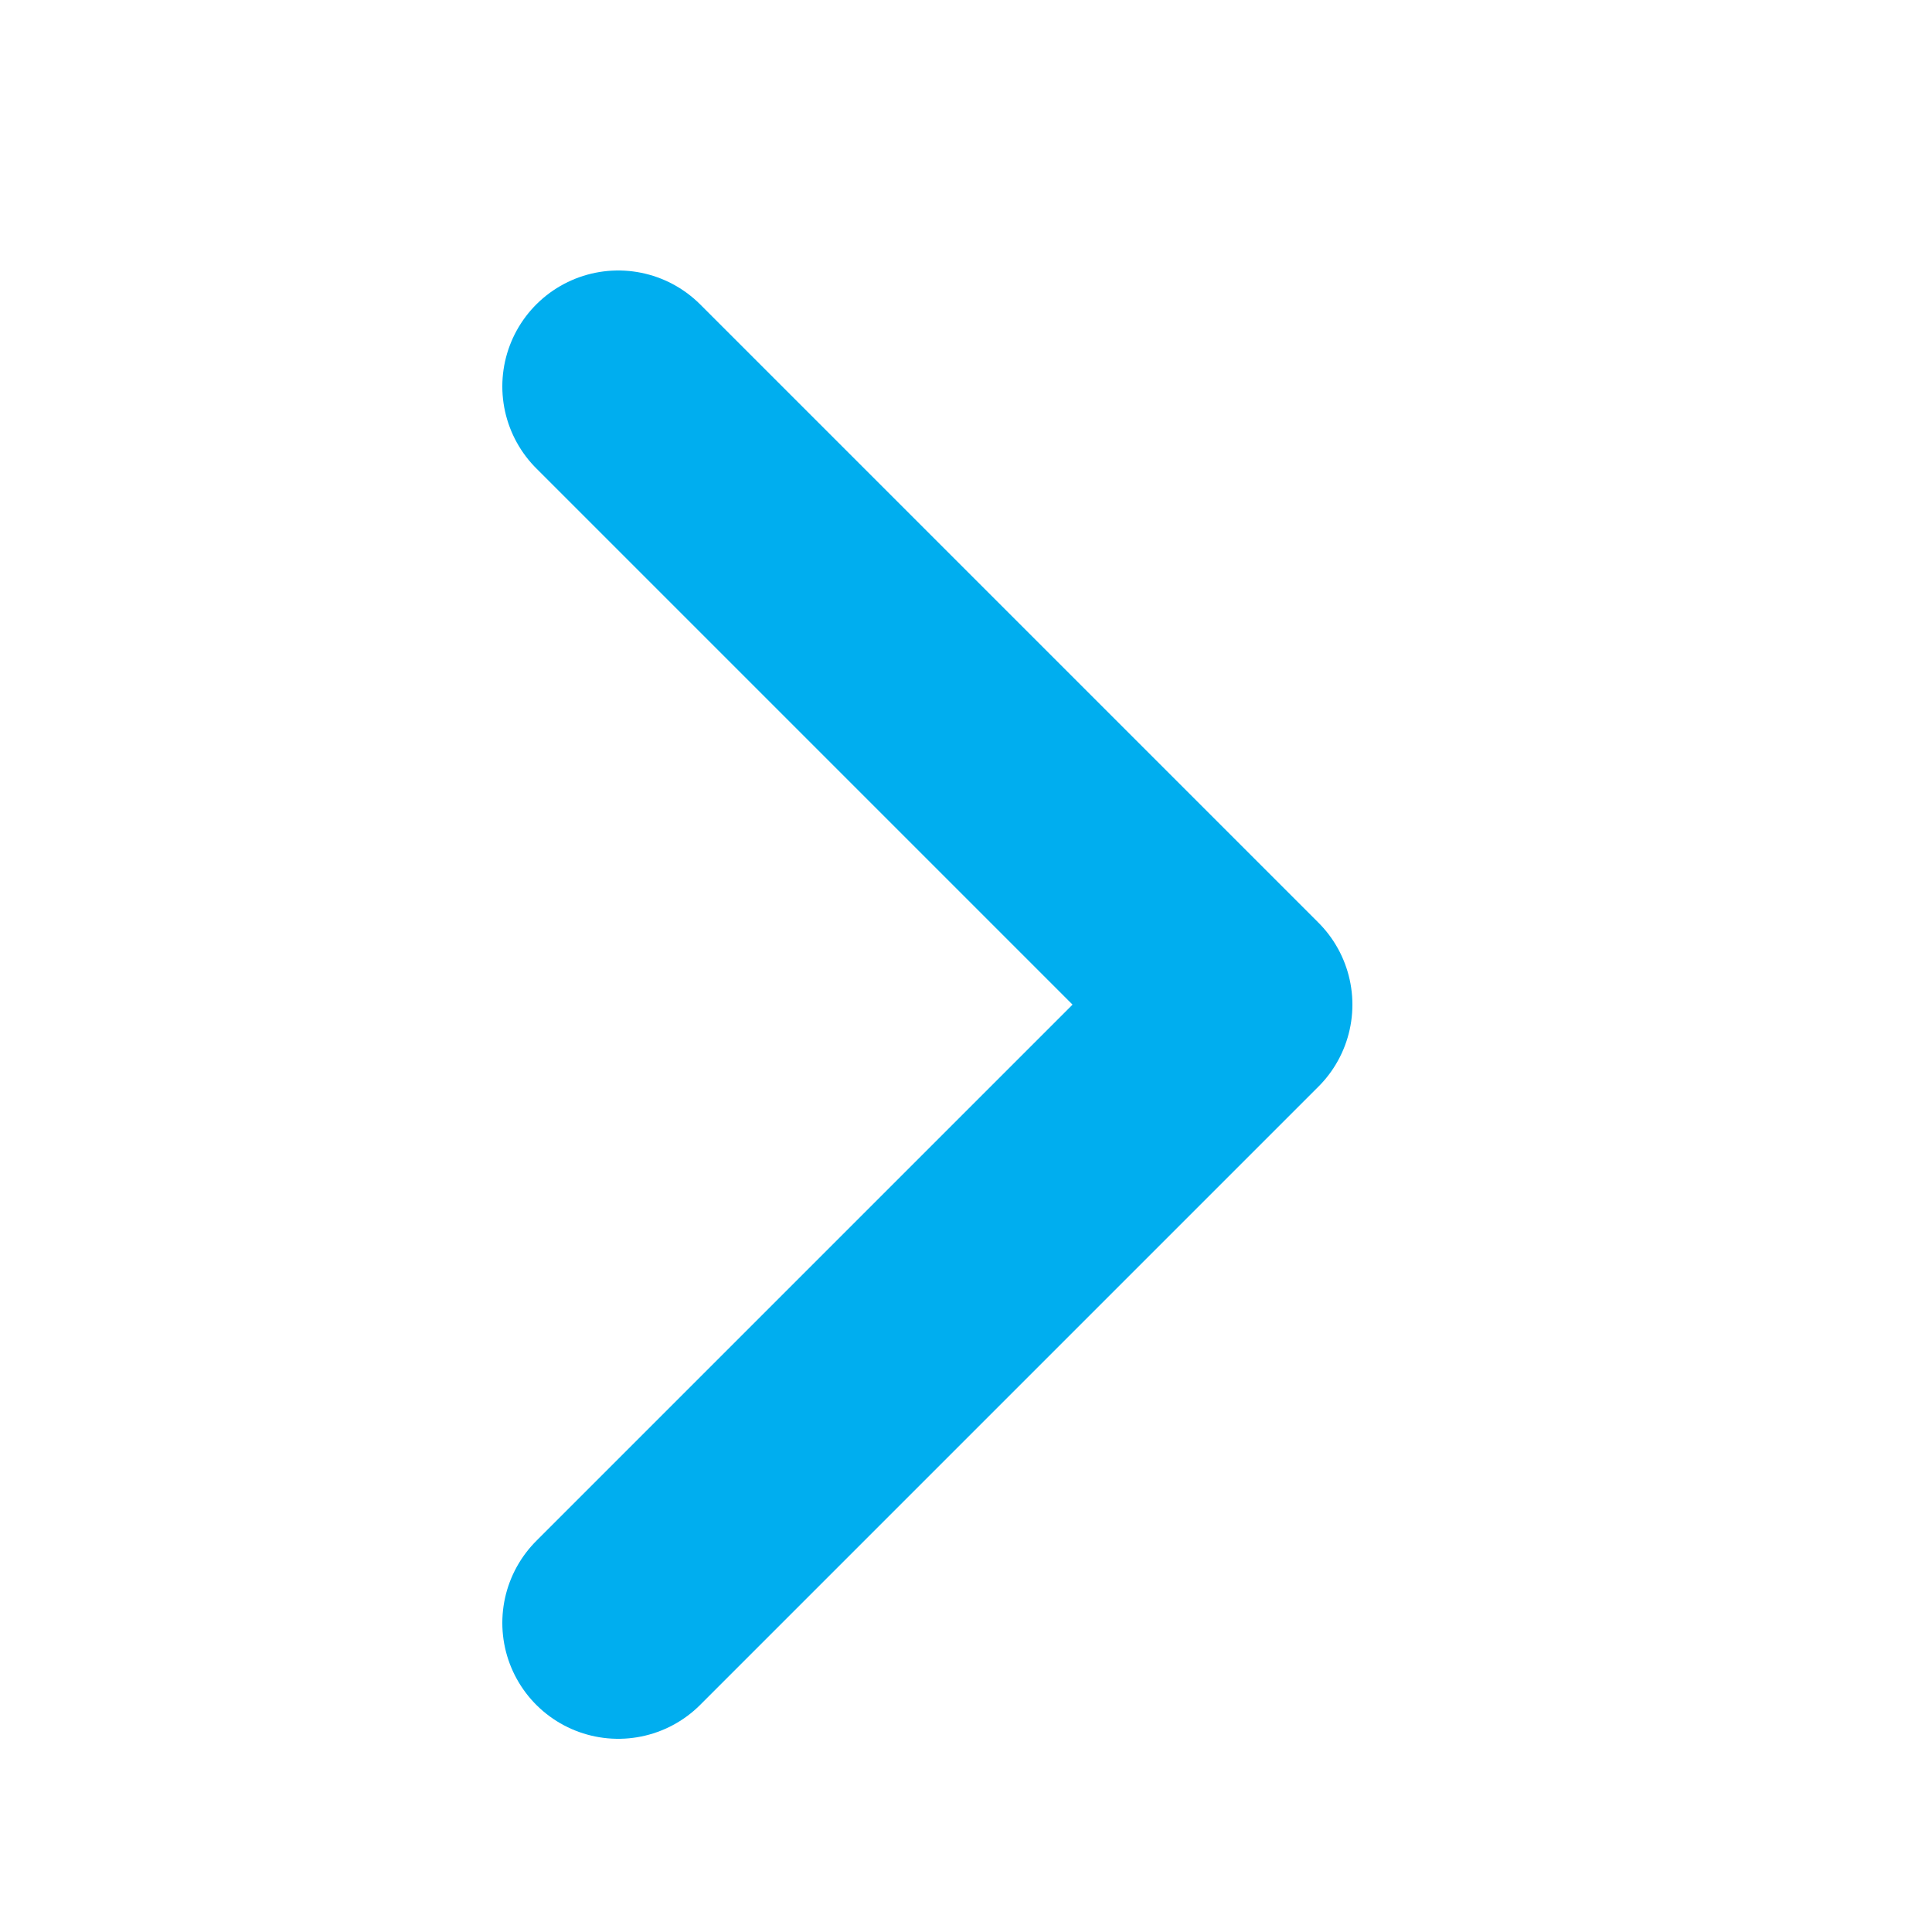 <svg width="25" height="25" viewBox="0 0 25 25" fill="none" xmlns="http://www.w3.org/2000/svg">
<path d="M8 21L16 13L8 5" stroke="#00AEEF" stroke-width="3" stroke-linecap="round" stroke-linejoin="round"/>
</svg>
